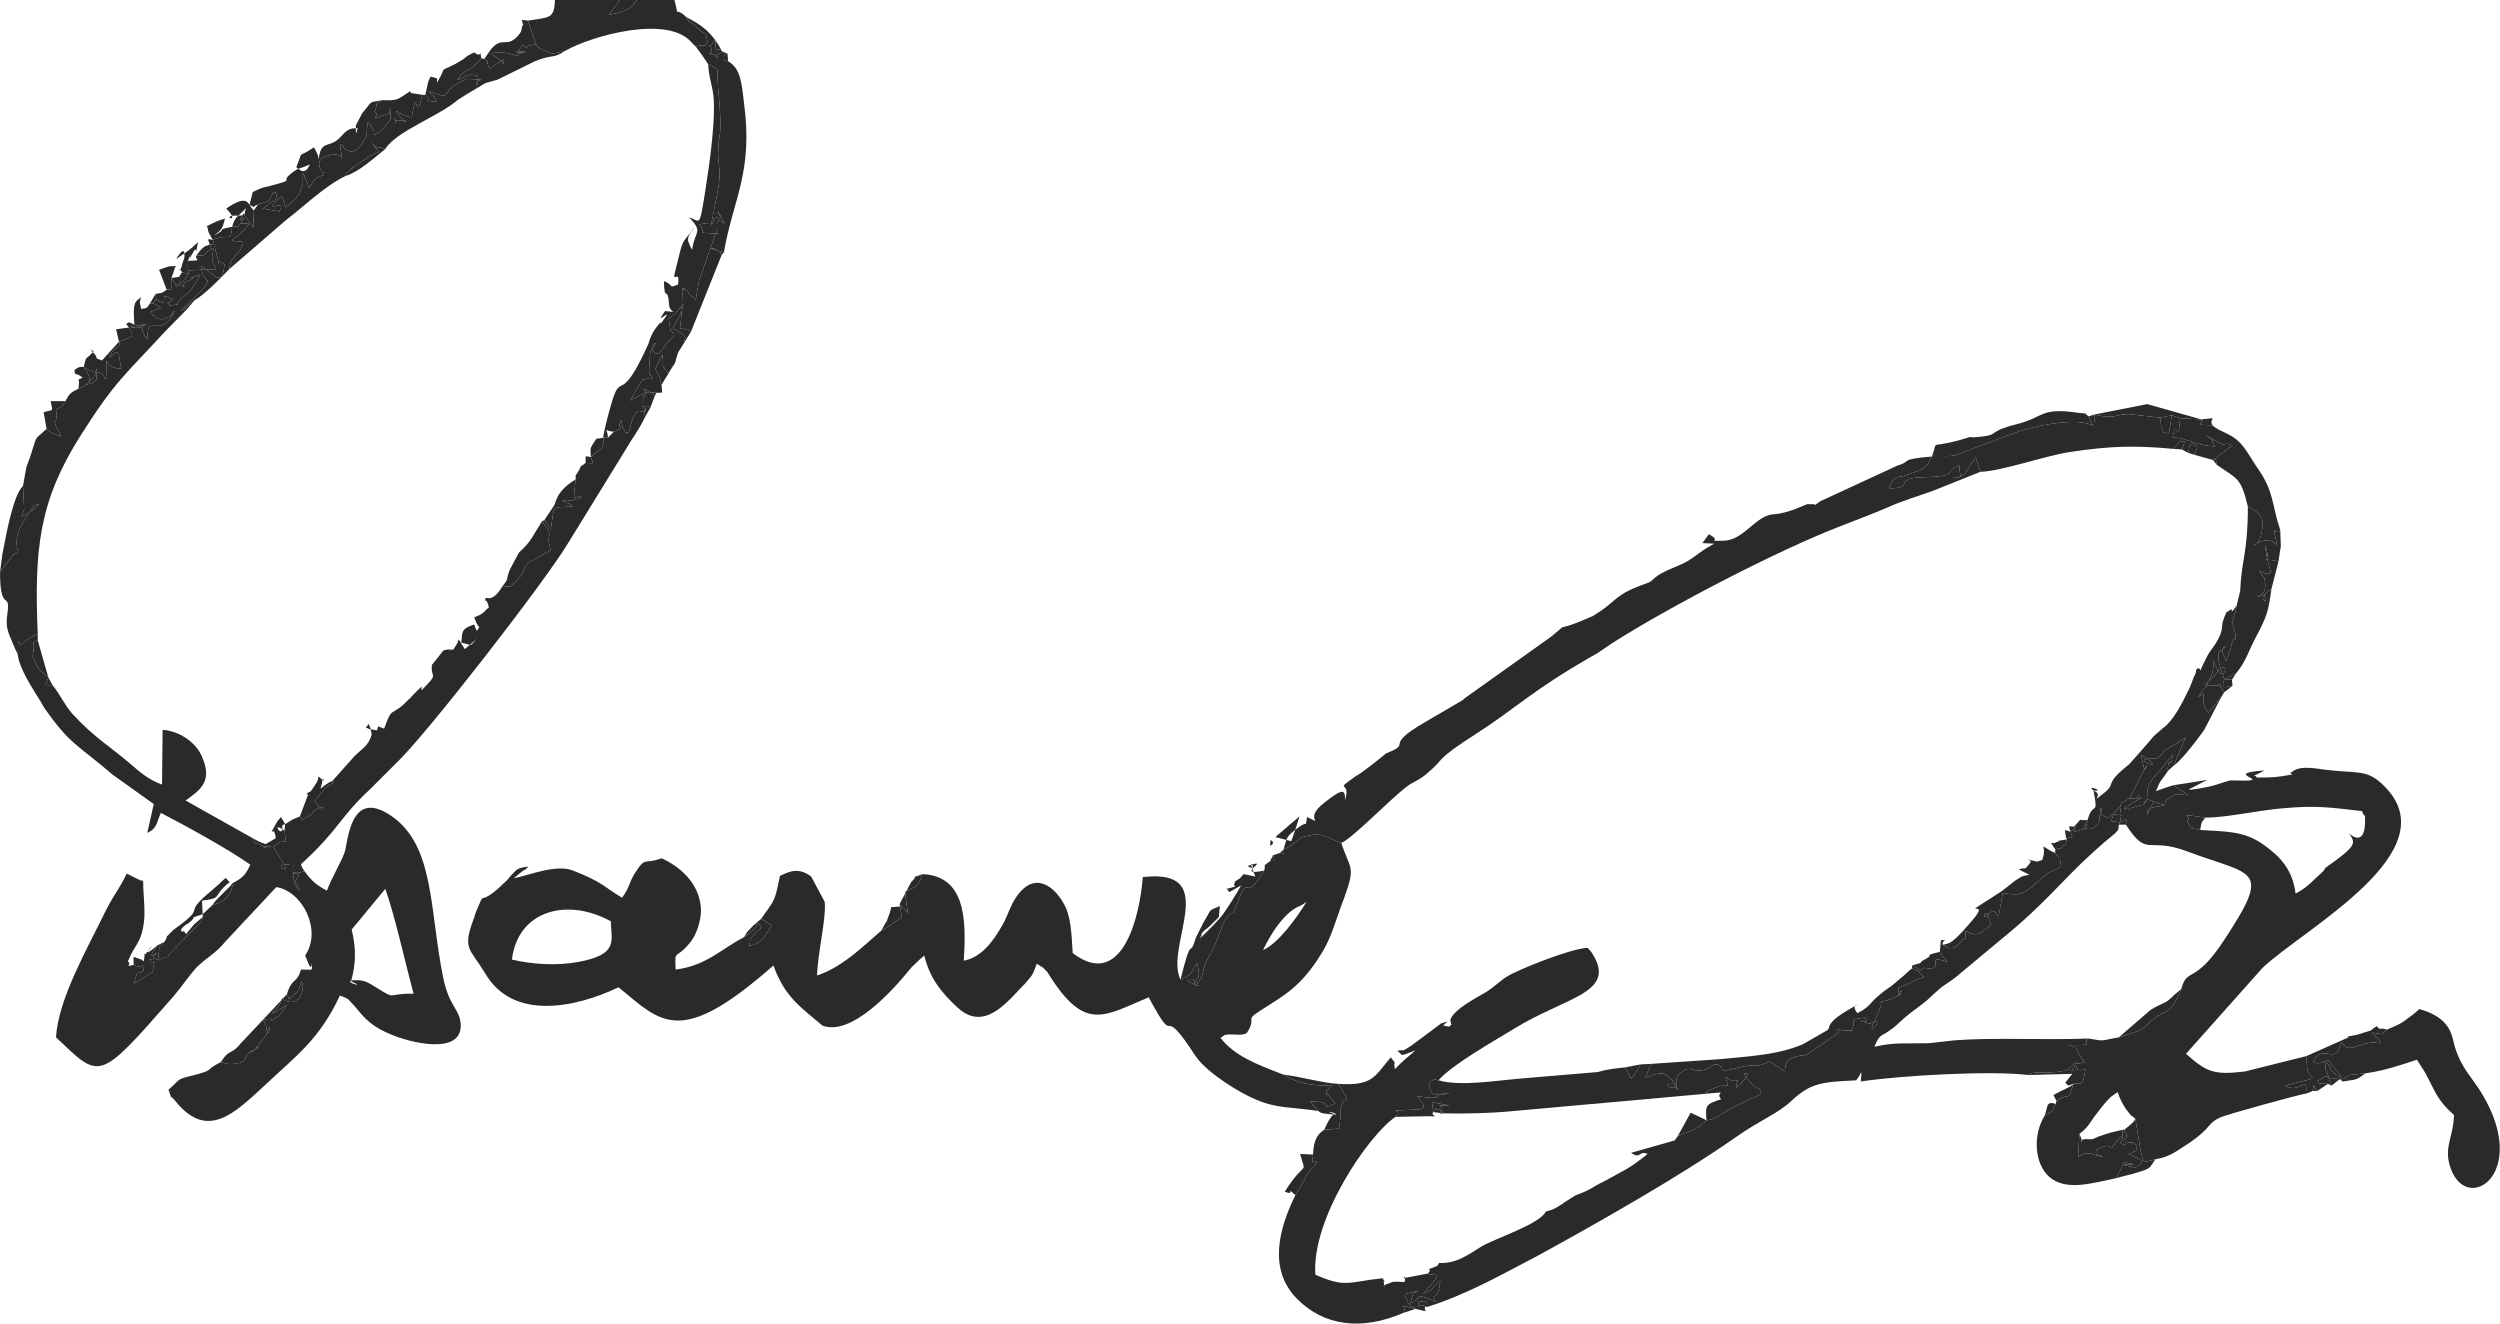 <?xml version="1.0" encoding="UTF-8"?>
<!DOCTYPE svg PUBLIC "-//W3C//DTD SVG 1.1//EN" "http://www.w3.org/Graphics/SVG/1.1/DTD/svg11.dtd">
<!-- Creator: CorelDRAW X8 -->
<svg xmlns="http://www.w3.org/2000/svg" xml:space="preserve" width="6.437in" height="3.408in" version="1.1" style="shape-rendering:geometricPrecision; text-rendering:geometricPrecision; image-rendering:optimizeQuality; fill-rule:evenodd; clip-rule:evenodd"
viewBox="0 0 4244 2247"
 xmlns:xlink="http://www.w3.org/1999/xlink">
 <defs>
  <style type="text/css">
   <![CDATA[
    .fil0 {fill:#2B2A29}
   ]]>
  </style>
 </defs>
 <g id="Layer_x0020_1">
  <g id="_2491936895552">
   <path class="fil0" d="M2424 2162l-42 8 3 -3c0,14 2,8 -16,9l-4 0 -16 6c-4,-14 4,16 0,-5 -1,-6 6,5 -2,-7 -58,6 -62,17 -114,-6 -7,-95 90,-237 136,-268 18,-14 -26,-9 27,-12 11,-1 24,1 20,-9l-10 -14c59,9 15,-7 56,-4 -38,2 -28,2 -37,-14 2,-2 3,-10 4,-8 1,2 5,-3 6,-3 1,0 5,2 7,2 22,-26 93,-66 129,-88 86,-53 172,-60 134,-124 -5,-9 -6,-8 -10,-13 -32,2 -122,39 -137,49 -10,6 -22,18 -35,26 -13,8 -57,30 -61,48 0,1 1,2 1,3 -1,10 10,-5 -3,8l-10 -2c1,-1 3,-3 4,-4 1,0 2,-2 4,-3 -19,6 -6,0 -23,12l-39 29c-22,14 -9,5 -24,9 15,11 0,7 13,6l18 -7c-11,10 -21,17 -35,32 -4,-18 6,-3 -7,-20 -27,31 -29,49 -89,45l15 25c-5,5 -4,-2 -9,10 -4,11 -1,2 -2,13 -1,8 0,12 -3,28l-25 2c-16,10 -18,25 -19,42 -2,22 -2,9 8,13 -2,1 -4,2 -4,4 -1,3 -6,6 -6,7 -2,1 -9,11 -9,11 -4,8 -3,7 -7,14l-12 20c-28,57 -47,127 4,177 44,44 107,54 179,23 9,-11 -15,-16 21,-7 -1,-1 -3,-4 -4,-3 0,1 -10,-3 -14,-22l23 -6c-12,7 -8,2 -14,22 25,-13 6,-18 43,-3 -9,-21 4,7 8,-36 -18,14 -9,15 -29,22 41,-44 18,-27 8,-34zm-4 56l2 1c-6,-12 10,-11 -14,-9 -1,17 -2,0 12,8zm-242 -394c-45,-17 -83,-32 -106,-62l7 -5c14,-3 30,3 38,-4 17,-26 -5,-20 22,-37 40,-26 69,-39 106,-100 16,-26 24,-59 37,-92 20,-55 10,-47 -5,-93 -22,-7 -28,-19 -58,-12 -13,3 -11,5 -23,13 -13,9 -6,5 -17,10 1,9 3,7 -6,6l-12 4c2,11 5,9 -5,10 -15,11 -6,3 -10,16l-8 12c-25,40 -19,-10 -38,45 -10,27 -4,6 -16,21 -13,17 -13,34 -28,61 -23,41 -5,30 -26,56 8,-4 11,9 -15,-9 25,-2 3,2 13,0 1,0 -6,17 5,-3 4,-6 2,-13 -1,-26 -13,19 -8,20 -28,28 -28,-56 71,-190 -64,-174 -5,67 -35,193 -119,129 -2,-29 -2,-64 -17,-87 -17,-29 -53,-56 -85,2 -8,16 -11,28 -20,42 -14,24 -33,50 -63,56 5,-72 2,-144 -70,-147 -9,20 -3,17 -29,30 0,12 0,7 1,13 0,2 3,19 3,23 -6,-8 -13,-13 -14,-15l1 4 3 18c-5,3 -13,9 -15,11l-20 12c-25,21 -65,62 -109,76 1,-38 16,-97 13,-125l-23 -43c-20,-15 -35,-10 -53,-1 -9,44 -8,39 -32,73 1,1 3,0 4,2l14 9c-17,28 -18,29 -38,35 4,-18 -4,-3 5,-16 6,-9 8,-8 16,-15l-6 -8c-2,1 -3,4 -4,6 -1,3 -5,6 -7,8 -4,4 -9,7 -13,10 -39,20 -63,48 -116,55 -2,-38 0,-14 26,-48 10,-13 17,-35 17,-54 -2,-46 -38,-74 -67,-87 -29,11 -27,-3 -43,22 -12,17 -10,26 -24,45 -32,-19 -32,-26 -83,-46 -29,-12 -78,9 -101,13l16 -13c1,0 3,-2 4,-2l5 -5c-22,3 -19,5 -32,18 -1,1 -2,3 -3,4l-17 16c-35,30 -20,-1 -37,39 -1,2 -1,4 -2,5 0,2 -1,4 -1,5 -1,2 -2,3 -2,5 -18,49 -5,47 21,90 47,80 153,58 226,23 73,60 104,103 263,-37 19,54 48,72 83,102 49,19 120,-60 149,-96 5,-6 4,-4 11,-11 1,-1 3,-3 4,-4l9 -8c9,38 29,63 56,88 35,33 66,10 92,-16l20 -21c1,-1 2,-2 3,-3 15,-18 12,-13 20,-34l11 7c10,11 3,1 10,12 61,97 93,70 169,38 52,97 15,0 79,99 1,1 2,3 3,4 19,26 73,60 101,71 35,15 58,12 105,19l-14 -16c46,-1 14,18 43,3l-12 -14c0,-1 -2,-1 -3,-1l0 -6c2,-2 8,-8 10,-10 -28,3 -61,-3 -84,-18zm255 64c2,-2 4,-9 5,-6 1,3 4,1 6,1 2,2 4,5 6,7l-6 0c15,-16 -19,-13 17,-13l-30 -6 2 17zm-1564 -259c10,-83 93,-106 168,-65 0,32 15,56 -55,69 -38,7 -79,4 -113,-4zm1275 -16c33,-68 63,-75 63,-75 2,-1 10,-6 11,-7 -16,26 -47,70 -74,82z"/>
   <path class="fil0" d="M375 1803c-30,15 -8,12 -45,22 -33,8 -22,6 -44,25 8,22 -1,3 14,22 53,63 98,18 150,-30 53,-50 92,-77 127,-152 18,7 12,5 24,17 12,13 22,32 60,48 33,15 125,38 121,-17 -2,-26 -20,-29 -30,-80 -23,-113 -14,-223 -88,-273 -70,-48 -73,44 -79,62 -7,19 -23,45 -30,65 -17,-9 -26,-16 -38,-33 -46,14 1,-11 -12,11 -9,14 -3,1 4,22 0,-1 -7,-3 -10,-18 -2,-10 0,-1 0,-14l0 -11c-2,-1 -7,0 -8,-1 -34,-3 7,20 -11,-4l-16 -26c-38,-4 3,7 -20,-3 -17,-7 -8,1 -15,-12l-114 -64c23,-17 47,-31 28,-74 -9,-23 -37,-44 -67,-46l-1 93c-24,-9 -36,-20 -57,-38 -33,-28 -58,-42 -95,-82 -13,-14 -20,-32 -34,-49 -16,0 -12,3 -7,-13 -10,-9 -16,-10 -22,-26 -6,-13 -5,-5 -3,-21 2,-20 -7,-7 7,-16l0 -11c-5,3 -12,6 -16,8l-11 10c-1,0 -5,-4 -6,-6l-1 23c3,25 26,59 39,80l5 9c45,65 58,64 117,115l70 50 -11 49c17,-8 15,-16 23,-34 41,21 117,63 152,88 -8,16 -11,21 -28,30 -7,16 -2,14 -13,26 -10,10 -10,7 -24,13l-16 15 0 5c-1,2 -1,3 -1,6l-47 48c-24,24 4,6 -28,19 6,-38 -4,-12 11,-31l-12 6c-28,39 16,-4 -7,20 9,9 20,0 -7,4 12,17 11,-14 6,21l-32 20c9,-28 2,-13 17,-22 -4,-21 3,1 -17,-10 -18,4 -2,1 -10,-6 12,-29 21,-30 26,-58 5,-24 0,-52 0,-78 -1,0 -3,-3 -4,-1l-24 -12c-11,24 -20,33 -35,62 -31,64 -81,150 -85,216 76,72 71,77 199,-69 17,-20 24,-32 39,-49 18,-18 32,-23 50,-45l86 -92c45,7 78,74 49,116 17,46 7,-7 12,22 -12,10 3,1 -8,2l-11 0c-8,26 -15,12 -24,42 6,6 -3,14 13,0 10,-9 6,-8 12,-22 8,18 -9,48 -33,29 -8,19 -2,8 -19,27 2,-1 5,-5 6,-3l21 -13c-1,1 -12,17 -13,18 -28,19 3,1 -27,7 1,2 5,11 5,12 3,32 12,-24 0,14l-17 22c-30,24 24,-15 -4,3 0,0 -1,1 -1,1 -1,0 -3,1 -3,1 -17,11 -3,19 -29,22 -14,1 -11,0 -23,-3zm-131 -171l-4 -3 4 3zm352 34c8,-30 9,-54 1,-88l57 -69c16,44 34,126 48,178 -48,-1 -27,12 -64,-11 -12,-7 -16,-11 -30,-12 -39,-1 20,16 -12,2z"/>
   <path class="fil0" d="M3530 1925c17,-13 17,-19 29,-34 6,-8 9,-12 15,-19 4,-4 7,-8 11,-11l10 -7c6,18 13,28 22,39l8 6 9 55c5,19 2,21 25,14 25,-4 36,-14 58,-28 38,-26 29,-32 52,-43 11,-5 134,-39 148,-41l-3 -16c-19,9 -24,9 -35,3l36 -9c8,-3 2,1 11,-5 -12,-13 -8,-9 -11,-36l-104 26c-52,6 -64,2 -100,-30l130 -146c71,-67 319,-198 206,-309 -31,-31 -46,-19 -112,-29 -34,-5 -40,3 -45,6 -8,4 17,2 -18,7 -13,2 -29,2 -41,2 -2,-8 -16,4 13,-12 -78,5 24,19 -47,17l-11 0c-12,2 -25,11 -70,16 1,-1 4,-4 4,-3l21 -11c1,0 4,-2 6,-3l-57 9 25 17c-32,-2 -14,-5 -38,9l-3 8c-20,5 -24,0 -29,18 3,-22 -2,3 11,-24l-10 -4c-8,12 -8,9 -8,9l-21 6c-4,1 4,4 -11,0l28 -17 -8 0 -11 1 -14 7 -2 7 2 14 -2 12c13,-5 11,-9 10,4 37,57 36,20 103,45 114,43 146,26 63,152 -50,76 -62,44 -72,82 -22,53 -27,29 -57,60 -3,2 -8,7 -12,10l-37 12c-35,6 -20,7 -52,2 -12,9 18,12 -34,11 23,5 10,9 28,29 -28,9 -4,-10 -29,13l8 1c8,-14 3,-12 9,-1 12,4 16,-12 11,12 -4,17 -5,9 -18,12l0 1c-10,23 0,17 -19,22l-10 6 -1 5c-9,16 -2,10 -19,20 -20,32 -18,81 8,104 29,25 74,10 114,2l13 -27c46,9 -28,-1 12,8 2,0 4,8 19,-10l-24 -13c1,0 3,0 3,0 1,0 3,-1 3,-1 13,-8 4,6 9,-12 -9,-6 1,-4 -14,-6 -1,0 -4,3 -5,1 -2,-6 1,11 -10,-1 7,-4 17,-6 7,-21l-3 0c1,29 -3,10 -3,11 -28,38 -6,3 -41,23 -3,10 0,6 12,12 -25,-4 -24,-12 -43,0 0,-1 0,-3 0,-3l2 -36zm214 -537c38,0 92,-13 134,-16 54,-5 80,-1 132,5 5,15 5,-1 5,19 -1,44 -27,19 -27,19 10,16 16,19 -40,58l-4 6c-18,16 -26,27 -47,38 -5,-42 -28,-64 -53,-82 -34,-25 -65,-23 -109,-26 -20,-5 -12,2 -22,-15 13,-10 -28,-14 31,-6z"/>
   <path class="fil0" d="M2403 2222c-36,-9 -12,-4 -21,7l21 -7c29,7 11,3 17,-4 -14,-8 -13,9 -12,-8 24,-2 8,-3 14,9 67,-21 125,-54 188,-87 97,-53 242,-135 336,-201 41,-29 73,-41 95,-62 33,-31 52,-32 110,-35 9,-10 10,-25 8,2 64,-10 221,-19 284,-11 9,-9 41,0 67,-9 25,-23 1,-4 29,-13 -18,-20 -5,-24 -28,-29 52,1 22,-2 34,-11 -71,3 -160,-2 -226,3l-45 5c-43,1 -56,-2 -92,6 9,-22 11,-17 25,-27 12,-8 19,-16 26,-22 14,-12 17,-13 31,-24 13,-10 12,-11 25,-22 13,-12 17,-12 31,-23l78 -65c74,-60 103,-100 154,-146 8,-7 14,-13 25,-22 25,-20 18,-17 20,-26l2 -4 -16 -2c9,-17 0,-11 18,-10l-2 -14 -20 19c-26,-13 -6,0 -12,-19 -6,23 3,24 -15,37 -9,-7 -23,13 -8,-15 -7,31 -1,4 -5,15l-17 5c-1,-1 -1,-8 0,-10l3 1 -10 9c4,13 6,9 -8,9l2 4c-6,18 4,1 -8,13 -1,1 -5,4 -6,2 0,-1 -4,2 -6,2l0 6c13,16 5,-4 10,23 -18,12 -14,2 -39,25 -24,23 -31,25 -60,20l-7 39c-6,1 -4,-17 -17,-3 -15,15 -4,-15 0,6l4 13c-20,13 -19,17 -32,14 -5,-1 -7,-3 -11,-5l-1 16c-7,-3 2,-6 -10,6l-5 5c-10,6 -19,0 -19,-1 0,-1 -3,-1 -4,-2 -2,-9 12,-8 -3,-8l-2 20c1,2 4,5 4,6l9 11c-44,-15 3,17 -40,10 -11,8 2,6 -20,-4l0 5c16,7 10,5 20,15 -1,1 -3,1 -4,1l-39 17c-2,29 3,0 5,6l-2 6c-55,26 -18,-9 -41,38 -24,46 21,-6 -9,10 0,0 -3,1 -3,1 0,0 -2,-1 -2,-1 -24,-7 -3,-3 -3,-3 -5,-10 -1,-5 3,-7 -41,4 -14,5 -31,27 0,-2 12,-7 -12,-4 -27,3 11,-12 -11,6l-49 34c-1,0 -3,1 -3,1l-8 1c-2,0 -4,1 -5,1 -16,5 -21,6 -22,26l-26 -17c-25,11 -14,4 -42,8l-35 8c-1,-2 -5,3 -6,4 34,30 31,-6 26,25 2,-2 5,-4 7,-6l9 -10c9,-13 -1,-7 -3,-9 5,7 7,11 15,19 16,16 8,-6 15,16l-44 21c-18,8 -31,22 -49,24 -21,19 -25,16 -49,27l-5 7 -74 21c17,12 13,-5 28,2 -32,26 -41,28 -73,46 -25,12 -21,14 -49,24l-19 12c-1,1 -3,2 -4,3 -16,10 -13,8 -28,13 -10,21 -85,45 -109,59 -17,10 -41,30 -72,28l-3 5c-28,11 -5,1 -16,13 10,7 33,-10 -8,34 20,-7 11,-8 29,-22 -4,43 -17,15 -8,36 -37,-15 -18,-10 -43,3 6,-20 2,-15 14,-22l-23 6c4,19 14,23 14,22 1,-1 3,2 4,3zm1243 -865l-8 6c8,-4 6,1 7,-10 0,-1 0,-3 0,-3 0,-20 9,-28 27,-48l16 -21c-1,23 -5,8 -7,16l-1 8c0,0 0,2 1,3l9 -8 16 -38c1,-1 1,-3 2,-5 1,-2 2,-3 3,-5l-36 22c-13,15 -12,14 -23,14 -40,0 36,26 -18,-7 9,34 6,29 11,18 -2,2 -3,5 -5,7l-25 50 -14 7 14 -7 11 -1c1,-2 5,-3 6,-6 0,-2 1,4 2,6l-28 17c15,4 7,1 11,0l21 -6c0,0 0,3 8,-9zm28 10l3 -8 -3 8 -18 -6c-13,27 -8,2 -11,24 5,-18 9,-13 29,-18zm-156 450l9 -1c-6,-11 -1,-13 -9,1z"/>
   <path class="fil0" d="M2179 1442l-6 6 -12 4 -5 10c10,-1 7,1 5,-10l12 -4c9,1 7,3 6,-6 11,-5 4,-1 17,-10 12,-8 10,-10 23,-13 30,-7 36,5 58,12 18,-7 83,-74 109,-94 14,-11 19,-10 33,-21 39,-32 10,-21 91,-73 62,-40 93,-72 191,-128 15,-8 19,-12 34,-22 97,-62 281,-158 390,-200 28,-11 55,-21 78,-31 27,-12 51,-19 79,-29l80 -32 -8 -25 -18 28c-13,10 -12,6 -29,5 30,3 19,1 19,-19 -29,10 3,18 -56,20 -62,1 -15,19 -63,19 0,-2 6,-18 14,-19l11 -2c47,-15 37,-18 48,-33 -59,5 -33,8 -58,15l-132 61c-16,11 0,4 -17,5l-5 0c-2,0 -33,16 -57,17 -31,2 -50,44 -85,45 -33,0 0,2 -25,-11l-11 15 20 1c-32,17 -34,27 -65,39 -45,18 -34,23 -49,28 -57,20 -48,28 -86,52 -15,9 4,-1 -18,9 -12,5 -26,11 -40,14l-7 6c-1,1 -10,8 -12,10l-146 104c-1,1 -3,2 -3,3l-65 38c-74,43 -18,34 -66,53 -11,9 -39,32 -52,39 -39,28 -6,5 -18,41 2,-23 -8,-17 -34,3 -7,6 -24,18 -16,32l-14 -7c0,2 -1,3 -1,5 -4,19 10,-7 -22,19 -13,10 -12,15 -17,31zm27 -56l9 -3 -9 3 -41 35 27 7c8,-21 8,-24 14,-42zm-50 50c2,-1 5,-4 5,-3 -1,1 0,-3 0,-3 0,-1 -2,-3 -4,-4l-1 10z"/>
   <path class="fil0" d="M509 1386l-12 5c-1,1 -3,2 -5,3 -1,1 -6,4 -8,5l-1 11 2 18c-17,4 -2,-4 -21,10l16 26c18,24 -23,1 11,4 1,1 6,0 8,1l0 11c0,13 -2,4 0,14 3,15 10,17 10,18 -7,-21 -13,-8 -4,-22 13,-22 -34,3 12,-11 -4,-5 -6,-10 -6,-12 65,-59 65,-79 117,-127l44 -44c47,-43 253,-308 293,-375l96 -156c12,-21 23,-34 34,-57 -4,-30 9,-5 -8,-10 -12,-4 -18,33 -20,36 -11,-2 3,11 -9,-6 -2,-3 -3,-13 -3,-15 -11,18 10,10 -13,20l-10 10 -8 0c1,24 -3,15 -21,33 5,14 6,10 -9,10 -13,10 -5,1 -11,12 -11,18 -4,4 -6,16 -4,47 -5,25 11,30l-17 6c-12,1 -1,-3 -17,0l14 6c0,-1 3,3 5,4 -39,2 -31,-4 -38,38l-11 -15 -4 2c24,31 4,15 15,49l-32 18c-4,3 2,-5 -10,8 -7,9 1,11 -27,36l-13 -1c-21,36 -31,10 -29,26 0,1 1,-8 6,10 -10,8 -5,6 -11,10 -6,4 -4,3 -14,7 10,29 12,7 5,23 -8,-10 1,-14 -15,-7 -13,6 -10,14 -12,27 23,5 12,7 27,-7l-21 18 -10 -16c-1,1 -2,2 -2,4 0,2 -2,4 -2,4l-5 8c-1,1 -3,1 -3,1 -20,4 17,-5 -14,1l-20 25c-2,20 9,15 -6,31 -29,32 9,-17 -29,23 -1,2 -2,3 -4,4 -31,33 -27,8 -42,50l-10 -4 -2 7c-13,-2 -11,-5 -9,7 -7,23 -19,24 -34,42l-33 37 3 2c-21,12 -18,15 -33,32l8 10c22,3 -13,8 4,-3l-12 9c-2,2 -5,6 -6,7l-13 7c0,0 -1,2 -1,2 0,0 0,1 0,2l-5 -8zm112 -151c12,5 9,6 5,-6l-5 6z"/>
   <path class="fil0" d="M64 1076c-6,-144 2,-225 73,-337 59,-93 75,-102 143,-176 18,-19 35,-34 50,-53 -7,6 -15,14 -24,18l38 -37c11,-14 2,-1 9,-14 0,-1 -1,-1 -2,-1l-3 -5c-3,-5 -3,4 -7,-19 21,10 36,40 40,-3 -21,-15 -3,13 -12,-12l-4 -15c0,-2 0,-3 -1,-4 -7,22 -4,26 3,39l-48 2 1 6c-7,10 -3,8 -14,16 -15,11 -2,4 -10,2 33,7 5,3 21,-5 32,-15 -20,2 23,-12 -1,2 -2,5 -3,6l-13 21c-1,1 -3,2 -4,3l-15 14c-12,10 11,4 -17,9 -3,-12 -11,3 5,-10l2 1c-32,-22 -2,18 -30,-2l-5 7c16,9 2,2 15,7l-21 8c11,9 13,12 21,12 11,-1 18,-10 18,-10 0,-3 3,-3 4,-5 -24,54 -50,-1 -46,50 -19,-24 -4,-25 -2,-26 -44,-5 19,1 -15,2 -38,2 29,8 -6,-2l-9 -4 -5 3 5 6c10,18 3,15 1,17l-18 7c4,14 -10,4 -16,28 19,-24 15,1 20,18 -23,-1 -25,-14 -25,-15l-1 32c-9,-4 5,-5 -16,-12 -1,11 5,18 -18,22 10,-10 15,-10 18,-27 -4,-1 7,15 -22,-3 8,14 21,24 -9,37 -13,6 -16,9 -22,21 -10,14 -1,6 -16,14 0,5 2,9 1,12 -1,13 -5,5 -2,14l10 20c-3,-1 -6,-2 -9,-3 -2,-1 -5,-2 -7,-3l-9 -7c-23,22 -14,6 -28,48l-6 16c0,2 -1,3 -1,5l-5 28 2 40c0,1 -4,10 -5,12 3,-1 6,-3 9,-4l12 -8c19,-17 2,-5 0,-8 -3,14 -39,43 -26,81 -16,7 -5,1 -16,13l-15 20c0,69 17,33 13,67 -4,28 -1,31 12,62l5 11 1 -23c1,2 5,6 6,6l11 -10c4,-2 11,-5 16,-8zm18 74c-5,16 -9,13 7,13l-7 -13 -18 -63c-14,9 -5,-4 -7,16 -2,16 -3,8 3,21 6,16 12,17 22,26z"/>
   <path class="fil0" d="M3952 1840l6 3c-8,-20 -4,-20 -25,-7 5,2 -2,4 19,4zm20 -8l5 4c-3,-3 3,1 -8,-9l-10 -8c-6,-7 1,-9 -12,-16 1,16 1,15 8,27l17 2zm44 -10c31,-4 63,-15 87,-23l14 22c18,33 19,45 49,72 -1,36 -16,52 -8,83 24,91 140,20 55,-120 -15,-25 -34,-42 -45,-77 -6,-18 -4,-50 -61,-66 -1,1 -4,4 -9,8l-16 12c-8,6 -21,11 -30,15 -12,9 0,9 -25,5l15 17c-8,4 -5,-6 -36,5 -20,6 -22,6 -31,-6 -11,44 -30,-1 -48,33 9,7 16,0 26,-2l25 32c2,-1 9,-6 10,-7l28 -3zm-32 -62l3 1 -3 -1zm-58 92l8 0c-11,-15 -4,-11 -8,0z"/>
   <path class="fil0" d="M2369 1896l54 -1c27,0 4,1 10,-7l17 2c-2,-2 -4,-5 -6,-7 -2,0 -5,2 -6,-1 -1,-3 -3,4 -5,6l-2 -17 30 6c-36,0 -2,-3 -17,13 40,1 87,0 127,-4l323 -29c8,-6 1,-4 19,-11 11,-4 7,-2 20,-3 -12,-57 -28,-30 -35,-28 -29,9 -24,-10 -46,7 -17,14 7,44 -11,18 -33,-1 28,21 -5,-9 -14,-12 -13,-11 -43,-2l8 -18c0,-3 2,-3 3,-5l-19 1 -11 19c-1,-1 -3,3 -5,5l-10 -19c-18,2 -30,3 -47,8l-119 10c-53,4 -112,15 -151,4 -2,0 -6,-2 -7,-2 -1,0 -5,5 -6,3 -1,-2 -2,6 -4,8 9,16 -1,16 37,14 -41,-3 3,13 -56,4l10 14c4,10 -9,8 -20,9 -53,3 -9,-2 -27,12z"/>
   <path class="fil0" d="M3362 801c36,-1 108,-27 154,-34 68,-10 108,-11 173,-5l13 -14c5,6 11,-9 2,15l11 6c3,-16 -1,-8 7,-17 5,10 13,-4 3,20l32 9 6 8c0,-12 4,-11 -6,-8l33 -25c-25,-9 1,11 -46,-18 22,17 5,2 16,20 -37,-3 -44,-13 -72,-16 6,-16 -2,-15 11,-9l2 -23 -14 -5 -5 31c-18,-6 -3,11 -13,-11 -1,-1 0,-6 -2,-16l-53 -6c-29,1 -20,9 -58,1 -4,17 5,15 -2,0l-8 3c4,8 1,8 8,16 -28,-16 -104,0 -142,15l-72 27c-25,9 -15,10 -60,9l0 1c-11,15 -1,18 -48,33l-11 2c-8,1 -14,17 -14,19 48,0 1,-18 63,-19 59,-2 27,-10 56,-20 0,20 11,22 -19,19 17,1 16,5 29,-5l18 -28 8 25z"/>
   <path class="fil0" d="M1146 616c7,-25 3,-13 16,-35 -2,-7 12,-8 -20,-23 7,-17 13,-18 18,-42 -33,42 -25,8 -22,44 1,7 16,3 -4,20l-16 21c-28,-5 11,-36 -14,-5l-2 28c0,2 0,7 0,8 1,1 1,3 1,3l5 8c-1,0 -9,0 -10,0 -14,5 1,-9 -14,12l-14 25c2,-1 10,-6 12,-7 29,-13 14,-4 42,-7 0,-3 -2,-18 -3,-20 -7,-27 -15,-8 3,-44 5,25 -5,12 10,31l12 -17zm-24 -69l0 2 0 -2zm51 16l52 -130c-1,-2 -6,-13 -19,-11 -1,1 -2,2 -2,5l-17 49c1,0 0,-2 0,-1l-6 34c-2,-2 -5,-7 -5,-5 -1,1 -7,-6 -9,-9 -13,-14 -8,6 -4,-7 -11,16 -3,-5 -5,19 -1,2 0,7 0,9 -3,63 -11,32 15,47zm63 -459c-2,-1 -6,-2 -7,-3 0,0 0,-2 0,-4 -1,-4 4,-4 6,-6l-8 -3c-15,9 -13,1 -8,11 -28,-24 -7,7 -11,-15 -3,-17 -10,7 6,-17 3,33 -2,10 11,19 -17,-33 -37,-45 -60,-57 12,19 -2,0 12,12 24,24 20,8 24,30 -9,12 2,2 -20,8l-7 -7 7 7c6,8 15,20 21,30 22,12 14,1 17,39 9,96 0,71 0,116 1,19 5,27 0,57 -20,102 -9,44 -2,48 23,15 -14,-32 8,2 10,16 5,6 -5,3 -3,9 -5,1 -33,7 15,17 -8,13 19,15 32,2 3,5 12,-9l-12 35 23 6c15,-89 50,-135 34,-253 -4,-35 -6,-59 -27,-71zm-132 588l8 -21c-39,-22 -5,-6 -20,2 -1,36 -3,8 12,19z"/>
   <path class="fil0" d="M389 457l96 -83c29,-22 66,-58 101,-75 9,-14 1,-4 13,-14 11,-10 -20,13 8,-6l21 -14c11,-6 0,-1 15,-7l-12 -16c14,15 2,3 23,11 18,-30 92,-56 124,-84 1,-1 4,-2 5,-3 1,-1 3,-3 5,-4 2,-1 3,-2 5,-3l31 -18 11 -3c2,-1 8,-2 10,-3l63 -31c32,-13 29,-3 52,-18 -26,7 -23,7 -47,-6l-3 -5c-14,5 -10,-3 -17,7 -1,-2 -2,-3 -3,-4 0,0 -2,-1 -3,-1l-8 11c22,10 -26,-5 14,0 -17,5 -7,-7 -14,7 -19,-6 -26,-7 -46,-5l17 13c0,0 2,4 3,3 0,-1 1,2 2,3 2,-15 -3,-5 -16,2 -1,1 -5,4 -7,6 -14,-24 9,-2 -10,-17l-5 -1c-23,28 -26,14 -41,37 15,-6 18,-10 26,-9 14,2 8,2 8,18 -8,-12 30,-9 -18,-11l-23 12c-18,16 -5,22 -41,9 7,8 9,7 13,18 -30,-4 -4,1 -19,-12l-5 0c-13,56 -8,-24 -18,38 -2,0 -5,-1 -7,-1l-14 -6c-1,-3 -4,-2 -6,-3l8 10c1,1 3,3 3,4 9,9 4,3 6,2l-16 -1 -3 6c2,-11 4,-8 -7,-8 -2,2 -3,5 -3,5l-13 15c-12,7 2,1 -12,7 1,-12 -5,-10 -6,-16 0,-4 -3,-4 -4,-6 -3,7 -2,23 -3,25l-11 17c-15,17 -28,2 -28,0 -1,-3 -4,-3 -6,-4l4 26c0,0 -1,-11 -19,-8 -35,6 -14,31 -14,30 0,-1 2,2 2,4 -18,6 -17,9 -25,22l-8 -19c0,-3 -2,-4 -3,-6 0,27 2,8 -3,26 -3,12 -1,6 -6,13 -4,6 -2,3 -9,9 -12,12 -4,4 -11,10l-7 -19c-40,36 12,0 -4,26l-28 -5 19 -14c1,0 3,-1 4,-3l0 -8c0,-3 -4,-2 -5,-3 -11,19 0,13 -26,21l-7 10 -1 29 -17 -23c-18,28 13,-10 -4,16l14 1c-2,3 -4,3 -6,7 -1,3 -11,11 -11,11 -1,1 -12,10 -13,10 16,5 25,-4 16,14 0,1 -1,2 -2,3l-9 11c-6,9 -4,-2 -9,21z"/>
   <path class="fil0" d="M3599 1370l2 -7 14 -7 25 -50c2,-2 3,-5 5,-7 -5,11 -2,16 -11,-18 54,33 -22,7 18,7 11,0 10,1 23,-14l36 -22c-1,2 -2,3 -3,5 -1,2 -1,4 -2,5l-16 38c11,-7 36,-39 44,-50 2,-3 9,-12 9,-13l28 -54 -22 27c-12,-13 -8,-29 -8,-33l-9 6c14,-26 9,-3 23,-39 7,-17 -5,-37 8,-10 15,32 24,-25 -3,12l-12 13c-1,-2 -4,2 -5,4l19 1c1,0 3,0 3,0 19,5 -12,-13 7,5l4 6c6,-4 7,-5 14,-11 -19,5 -18,3 -14,-11l13 1 7 -11 -20 10c-4,-11 -16,-42 -7,-48 22,-12 -4,-10 6,8 1,1 2,5 2,4 0,-1 1,3 2,5l7 -19c1,-1 2,-6 2,-8l2 -6c6,-16 7,12 5,-13 0,0 -1,-2 -1,-3l-5 -18c1,-2 7,-18 8,-27 -15,21 -3,1 -12,8 -8,7 -2,-4 -9,12 -8,20 2,17 -15,45 -12,18 -9,10 -21,35 -10,21 0,4 -10,7 -1,1 -2,2 -2,5 0,3 -3,8 -4,10 -4,10 -4,12 -8,20 -12,25 -27,54 -44,66l-14 12c-7,7 -4,5 -13,15l-22 25c-6,6 -6,8 -14,14 -36,29 -17,29 -37,44 -25,20 -4,5 -13,-1 -27,-16 19,-1 -5,-3 9,47 -1,16 -10,50 -20,2 -6,-6 -22,10 -1,2 -1,9 0,10l17 -5c4,-11 -2,16 5,-15 -15,28 -1,8 8,15 18,-13 9,-14 15,-37 6,19 -14,6 12,19l20 -19zm0 26l-2 4 12 0c1,-13 3,-9 -10,-4l2 -12c-18,-1 -9,-7 -18,10l16 2zm-84 16c-13,-4 -9,-5 -8,9 14,0 12,4 8,-9l10 -9c-15,1 -14,-4 -10,9zm131 -55l10 4 18 6 3 -8c24,-14 6,-11 38,-9l-25 -17c-17,5 -15,5 -30,10 9,-22 7,-14 21,-35 -1,-1 -1,-3 -1,-3l1 -8c2,-8 6,7 7,-16l-16 21c-18,20 -27,28 -27,48 0,0 0,2 0,3 -1,11 1,6 -7,10l8 -6zm-20 -2l8 0c-1,-2 -2,-8 -2,-6 -1,3 -5,4 -6,6z"/>
   <path class="fil0" d="M1162 581l11 -18c-26,-15 -18,16 -15,-47 0,-2 -1,-7 0,-9 2,-24 -6,-3 5,-19 -4,13 -9,-7 4,7 2,3 8,10 9,9 0,-2 3,3 5,5l6 -34c0,-1 1,1 0,1l17 -49c0,-3 1,-4 2,-5 13,-2 18,9 19,11l4 -5 -23 -6 12 -35c-9,14 20,11 -12,9 -27,-2 -4,2 -19,-15 28,-6 30,2 33,-7 10,3 15,13 5,-3 -22,-34 15,13 -8,-2 -7,-4 -18,54 2,-48 5,-30 1,-38 0,-57 0,-45 9,-20 0,-116 -3,-38 5,-27 -17,-39 2,24 4,24 8,46 7,38 -6,126 -12,164 -11,71 -9,56 -28,50 25,27 9,22 5,55 -1,-1 -2,-4 -3,-5l-4 -10c-1,-12 9,-18 10,-22 -24,32 -17,15 -31,70 -8,30 8,-4 4,26 -18,7 -5,2 -24,-6 1,40 6,3 9,42 2,13 18,11 -7,9 -24,33 22,-17 -7,21l0 -2c-17,16 -21,36 -21,36 -47,105 -46,49 -61,95 -6,20 -15,53 -16,65 -16,4 -8,-3 -17,10 -7,11 -4,10 -4,23 -12,-2 -8,-4 -9,10 15,0 14,4 9,-10 18,-18 22,-9 21,-33l8 0c-1,-21 -12,-12 10,-10 23,-10 2,-2 13,-20 0,2 1,12 3,15 12,17 -2,4 9,6 2,-3 8,-40 20,-36 17,5 4,-20 8,10l9 -16c-15,-11 -13,17 -12,-19 15,-8 -19,-24 20,-2l34 -55 -12 17c-15,-19 -5,-6 -10,-31 -18,36 -10,17 -3,44 1,2 3,17 3,20 -28,3 -13,-6 -42,7 -2,1 -10,6 -12,7l14 -25c15,-21 0,-7 14,-12 1,0 9,0 10,0l-5 -8c0,0 0,-2 -1,-3 0,-1 0,-6 0,-8l2 -28c25,-31 -14,0 14,5l16 -21c20,-17 5,-13 4,-20 -3,-36 -11,-2 22,-44 -5,24 -11,25 -18,42 32,15 18,16 20,23z"/>
   <path class="fil0" d="M896 35l14 40 3 5c24,13 21,13 47,6 46,-26 174,-61 214,-14l7 7c22,-6 11,4 20,-8 -4,-22 0,-6 -24,-30 -14,-12 0,7 -12,-12 -22,-21 -11,7 -20,-29l-64 0c-7,8 -2,6 -11,13 -2,1 -7,4 -9,5 -9,4 -18,5 -27,7l15 -20c1,-3 2,-3 3,-5l-110 0c-1,33 -10,29 -46,35zm331 53l-2 -2c-13,-9 -8,14 -11,-19 -16,24 -9,0 -6,17 4,22 -17,-9 11,15 -5,-10 -7,-2 8,-11zm9 16l-1 -13c-2,2 -7,2 -6,6 0,2 0,4 0,4 1,1 5,2 7,3z"/>
   <path class="fil0" d="M3246 1644c-5,3 -10,9 -15,13l-19 16c-43,29 -32,34 -59,47 -10,-13 -1,-14 1,-15 -19,11 -42,23 -48,36l-2 6c-1,1 -2,2 -2,2l-42 24c-43,18 -89,20 -139,25l-117 8c-1,2 -3,2 -3,5l-8 18c30,-9 29,-10 43,2 33,30 -28,8 5,9 18,26 -6,-4 11,-18 22,-17 17,2 46,-7 7,-2 23,-29 35,28 -13,1 -9,-1 -20,3 -18,7 -11,5 -19,11 48,-4 15,-4 28,9 -27,9 -27,10 -25,36 -1,-1 -23,-11 -27,-13l-22 40 -5 7 5 -7c24,-11 28,-8 49,-27 18,-2 31,-16 49,-24l44 -21c-7,-22 1,0 -15,-16 -8,-8 -10,-12 -15,-19 2,2 12,-4 3,9l-9 10c-2,2 -5,4 -7,6 5,-31 8,5 -26,-25 1,-1 5,-6 6,-4l35 -8c28,-4 17,3 42,-8l26 17c1,-20 6,-21 22,-26 1,0 3,-1 5,-1l8 -1c0,0 2,-1 3,-1l49 -34c22,-18 -16,-3 11,-6 24,-3 12,2 12,4 17,-22 -10,-23 31,-27 -4,2 -8,-3 -3,7 0,0 -21,-4 3,3 0,0 2,1 2,1 0,0 3,-1 3,-1 30,-16 -15,36 9,-10 23,-47 -14,-12 41,-38l2 -6c-2,-6 -7,23 -5,-6l39 -17c1,0 3,0 4,-1 -10,-10 -4,-8 -20,-15zm-487 168l10 19c2,-2 4,-6 5,-5l11 -19 -26 5zm534 -196c-30,7 -8,4 -24,12 -21,11 8,2 -23,11 22,10 9,12 20,4 43,7 -4,-25 40,-10l-9 -11c0,-1 -3,-4 -4,-6z"/>
   <path class="fil0" d="M3771 1183l5 -8 -4 -6c-19,-18 12,0 -7,-5 0,0 -2,0 -3,0l-19 -1c1,-2 4,-6 5,-4l12 -13c27,-37 18,20 3,-12 -13,-27 -1,-7 -8,10 -14,36 -9,13 -23,39l9 -6c0,4 -4,20 8,33l22 -27zm19 -19l-1 -10 -13 -1c-4,14 -5,16 14,11zm6 -21c17,-20 21,-38 34,-62 18,-34 21,-43 26,-81 -17,12 -11,7 -10,21 -13,-11 8,-12 -14,-8 4,-4 18,-2 12,-32l-6 -8c0,-2 -2,-2 -3,-4 2,1 9,4 9,4 16,3 -2,4 11,-1 -5,-21 -6,-18 -10,-47 15,39 -17,19 23,28l3 -20 1 -5 -1 -28c-7,13 -16,-20 -5,26 -4,-4 -14,-18 -42,1 11,-4 14,-14 16,-27 0,0 0,-2 1,-3 1,-13 1,-25 -25,-37 0,80 -11,90 -13,143l-6 25c-1,9 -7,25 -8,27l5 18c0,1 1,3 1,3 2,25 1,-3 -5,13l-2 6c0,2 -1,7 -2,8l-7 19c-1,-2 -2,-6 -2,-5 0,1 -1,-3 -2,-4 -10,-18 16,-20 -6,-8 -9,6 3,37 7,48l20 -10z"/>
   <path class="fil0" d="M394 385c16,-4 2,7 15,-6 17,-26 -14,12 4,-16l17 23 1 -29c-11,-7 -6,-31 -47,-3 28,29 -14,11 19,12 17,0 9,0 15,-13 -14,15 -19,14 -24,32 -30,6 -5,2 -31,15 15,-11 14,-12 19,-29 -14,4 -19,7 -31,13 1,2 2,3 2,7 1,4 2,6 3,7l5 9c-11,-1 -8,-3 -5,8 -10,5 -5,0 -13,7 -7,7 -4,5 -10,12 18,-2 7,4 19,-7 9,-8 10,4 4,-12 11,1 8,3 5,-8 27,-12 31,7 33,-22zm-85 77l11 3 -1 -6 0 -16c13,-32 -5,12 9,-15 7,-14 3,13 8,-17 -15,15 -18,15 -37,29 17,-29 14,-3 14,-3l-3 9c-5,24 -9,2 -1,16zm-26 30l-8 5 -11 2 -10 17 6 -1 5 -7 -1 -9 11 -2 8 -5c4,-4 11,11 8,-20 1,2 3,3 4,5 13,21 8,-6 9,-7l-13 2c7,-18 4,-16 8,-20 -15,-1 -16,2 -29,6l13 34zm155 -145c26,-8 15,-2 26,-21 1,1 5,0 5,3l0 8c-1,2 -3,3 -4,3l-19 14 28 5c16,-26 -36,10 4,-26l7 19c7,-6 -1,2 11,-10 7,-6 5,-3 9,-9 5,-7 3,-1 6,-13 5,-18 3,1 3,-26 1,2 3,3 3,6l8 19c8,-13 7,-16 25,-22 0,-2 -2,-5 -2,-4 0,1 -21,-24 14,-30 18,-3 19,8 19,8l-4 -26c2,1 5,1 6,4 0,2 13,17 28,0l11 -17c1,-2 0,-18 3,-25 1,2 4,2 4,6 1,6 7,4 6,16 14,-6 0,0 12,-7l13 -15c0,0 1,-3 3,-5l-1 -18c-6,13 10,4 -9,11 -32,12 -5,1 -17,-5 7,-18 -3,-10 13,-20 -26,5 -15,0 -34,22l-11 21c0,27 1,5 4,5 -21,-2 -23,10 -36,20 -15,12 -28,1 -31,33 -2,-12 1,0 -2,-9 -1,-1 -2,-5 -3,-6 0,0 -1,-2 -1,-3 -1,0 -2,-2 -2,-3 -30,21 -17,1 -30,34 3,1 14,17 23,-5 -14,7 -17,5 -27,12 -30,21 10,11 -42,25 -15,3 -17,5 -28,10l-5 20c0,0 0,1 0,2 12,5 0,5 14,-1zm235 -143l-3 6 3 -6zm-87 95c23,-7 48,-30 68,-46 -21,-8 -9,4 -23,-11l12 16c-15,6 -4,1 -15,7l-21 14c-28,19 3,-4 -8,6 -12,10 -4,0 -13,14z"/>
   <path class="fil0" d="M3757 781c10,-3 6,-4 6,8 34,24 41,20 53,71 26,12 26,24 25,37 -1,1 -1,3 -1,3 -2,13 -5,23 -16,27 28,-19 38,-5 42,-1 -11,-46 -2,-13 5,-26 -15,-45 -10,-65 -39,-106 -9,-13 -19,-32 -30,-43 -17,-17 -35,-18 -46,-29 -35,-2 -16,2 -19,-10l-36 -2 -2 23c-13,-6 -5,-7 -11,9 28,3 35,13 72,16 -11,-18 6,-3 -16,-20 47,29 21,9 46,18l-33 25zm-42 -12l10 3c10,-24 2,-10 -3,-20 -8,9 -4,1 -7,17zm-26 -7l15 1c9,-24 3,-9 -2,-15l-13 14zm-2 -57l-20 4c2,10 1,15 2,16 10,22 -5,5 13,11l5 -31zm184 228l1 -5 -1 5zm-15 67l12 -47c-40,-9 -8,11 -23,-28 4,29 5,26 10,47 -13,5 5,4 -11,1 0,0 -7,-3 -9,-4 1,2 3,2 3,4l6 8c6,30 -8,28 -12,32 22,-4 1,-3 14,8 -1,-14 -7,-9 10,-21z"/>
   <path class="fil0" d="M133 660c30,-13 17,-23 9,-37 29,18 18,2 22,3 -3,17 -8,17 -18,27 23,-4 17,-11 18,-22 21,7 7,8 16,12l1 -32c0,1 2,14 25,15 -5,-17 -1,-42 -20,-18 6,-24 20,-14 16,-28l18 -7c2,-2 9,1 -1,-17l-22 3 5 21 -29 32c-17,-7 -5,-1 -11,-9 -18,-20 3,-1 -3,-7 -16,19 -11,4 -17,27 -1,0 -9,-2 -16,6 4,13 -1,0 14,12 -13,8 -3,-6 -7,19zm127 -145l-6 1c-8,12 -7,5 -14,9 -1,-1 -1,-5 -1,-4 0,1 -1,-4 -1,-4 -3,-7 7,-18 -4,-8 -9,6 -7,22 -6,42 35,10 -32,4 6,2 34,-1 -29,-7 15,-2 -2,1 -17,2 2,26 -4,-51 22,4 46,-50 -1,2 -4,2 -4,5 0,0 -7,9 -18,10 -8,0 -10,-3 -21,-12l21 -8c-13,-5 1,2 -15,-7zm60 -50l-11 -3 -5 8c-1,1 4,28 -9,7 -1,-2 -3,-3 -4,-5 3,31 -4,16 -8,20l-8 5 -11 2 1 9c28,20 -2,-20 30,2l-2 -1c-16,13 -8,-2 -5,10 28,-5 5,1 17,-9l15 -14c1,-1 3,-2 4,-3l13 -21c1,-1 2,-4 3,-6 -43,14 9,-3 -23,12 -16,8 12,12 -21,5 8,2 -5,9 10,-2 11,-8 7,-6 14,-16zm10 45c17,-10 43,-36 59,-53 5,-23 3,-12 9,-21l9 -11c1,-1 2,-2 2,-3 9,-18 0,-9 -16,-14 1,0 12,-9 13,-10 0,0 10,-8 11,-11 2,-4 4,-4 6,-7l-14 -1c-13,13 1,2 -15,6 -2,29 -6,10 -33,22 3,11 6,9 -5,8 6,16 5,4 -4,12 -12,11 -1,5 -19,7 -2,10 13,7 -14,9l0 16 48 -2c-7,-13 -10,-17 -3,-39 1,1 1,2 1,4l4 15c9,25 -9,-3 12,12 -4,43 -19,13 -40,3 4,23 4,14 7,19l3 5c1,0 2,0 2,1 -7,13 2,0 -9,14l-38 37c9,-4 17,-12 24,-18z"/>
   <path class="fil0" d="M3667 709l20 -4 14 5 36 2c3,12 -16,8 19,10 -8,-12 15,-14 -19,-10l-92 -26 -91 18c7,15 -2,17 2,0 38,8 29,0 58,-1l53 6zm-387 65c45,1 35,0 60,-9l72 -27c38,-15 114,-31 142,-15 -7,-8 -4,-8 -8,-16 -10,-7 0,-4 -16,-6 -68,-10 -58,7 -106,19 -55,14 -25,18 -67,22 -27,2 6,-5 -30,5 -54,15 -36,-2 -47,27z"/>
   <path class="fil0" d="M3489 1448c-9,-4 -7,-3 -20,-11 0,2 1,7 1,8 -2,15 1,-1 -3,15 -14,3 0,5 -24,-1 0,2 9,0 1,9 -10,11 -1,3 -17,8l18 9c-18,4 -9,1 -24,10l-23 18c-89,57 -10,5 -52,52l-14 16c-22,23 -23,20 -34,23 1,1 4,1 4,2 0,1 9,7 19,1l5 -5c12,-12 3,-9 10,-6l1 -16c4,2 6,4 11,5 13,3 12,-1 32,-14l-4 -13c-4,-21 -15,9 0,-6 13,-14 11,4 17,3l7 -39c29,5 36,3 60,-20 25,-23 21,-13 39,-25 -5,-27 3,-7 -10,-23zm20 -23c-27,4 -7,2 -16,4 -8,2 0,3 -11,2l7 11c2,0 6,-3 6,-2 1,2 5,-1 6,-2 12,-12 2,5 8,-13z"/>
   <path class="fil0" d="M2146 1478c-54,11 17,-23 -28,-8 22,16 -6,-28 13,18l-20 -4 -6 7 -8 5c-7,14 10,6 -15,13 9,5 -5,11 25,-6 -7,13 -21,35 -30,48 -7,10 -28,31 -40,42 7,-13 -2,-2 7,-13 1,-1 3,-2 4,-3l7 -6c20,-21 12,-6 16,-33 -22,10 -12,2 -28,28l-13 26c-11,38 -6,-10 -26,71 20,-8 15,-9 28,-28 3,13 5,20 1,26 -11,20 -4,3 -5,3 -10,2 12,-2 -13,0 26,18 23,5 15,9 21,-26 3,-15 26,-56 15,-27 15,-44 28,-61 12,-15 6,6 16,-21 19,-55 13,-5 38,-45l8 -12z"/>
   <path class="fil0" d="M924 883l11 15c7,-42 -1,-36 38,-38 -2,-1 -5,-5 -5,-4l-14 -6c16,-3 5,1 17,0l17 -6c-16,-5 -15,17 -11,-30 -35,21 -33,41 -37,45l-16 24zm-43 55l-15 28c-9,21 0,13 -13,29l13 1c28,-25 20,-27 27,-36 12,-13 6,-5 10,-8l32 -18c-11,-34 9,-18 -15,-49 -16,25 -17,33 -39,53z"/>
   <path class="fil0" d="M3977 1836c24,-4 21,-1 39,-14l-28 3c-1,1 -8,6 -10,7l-25 -32c-10,2 -17,9 -26,2 18,-34 37,11 48,-33 9,12 11,12 31,6 31,-11 28,-1 36,-5l-15 -17c25,4 13,4 25,-5 -13,-5 -10,3 -17,-6 -18,11 0,4 -22,11 -10,4 -19,5 -29,7l3 1 -72 32c3,27 -1,23 11,36 -9,6 -3,2 -11,5l-36 9c11,6 16,6 35,-3l3 16 9 -4c4,-11 -3,-15 8,0l18 -12c-21,0 -14,-2 -19,-4 21,-13 17,-13 25,7l14 -11 -17 -2c-7,-12 -7,-11 -8,-27 13,7 6,9 12,16l10 8c11,10 5,6 8,9z"/>
   <path class="fil0" d="M3593 2000c9,-3 25,-6 37,-10 22,-7 18,-6 29,-22 -23,7 -20,5 -25,-14l-9 -55 -8 -6 8 6c-6,10 1,1 -8,10 -1,1 -7,6 -11,9 10,15 0,17 -7,21 11,12 8,-5 10,1 1,2 4,-1 5,-1 15,2 5,0 14,6 -5,18 4,4 -9,12 0,0 -2,1 -3,1 0,0 -2,0 -3,0l24 13c-15,18 -17,10 -19,10 -40,-9 34,1 -12,-8l-13 27zm10 -82c-16,4 -20,4 -39,11 -7,2 -9,6 -19,5 -24,-2 -3,16 -15,-9l-2 36c0,0 0,2 0,3 19,-12 18,-4 43,0 -12,-6 -15,-2 -12,-12 35,-20 13,15 41,-23 0,-1 4,18 3,-11z"/>
   <path class="fil0" d="M817 99c-4,-21 3,2 -12,-10 -16,7 -15,10 -21,13l-10 6c-33,17 -13,1 -32,32 -2,-9 6,-5 -11,-10 -1,2 -4,8 -4,9 0,0 -1,3 -1,4l-4 18c15,13 -11,8 19,12 -4,-11 -6,-10 -13,-18 36,13 23,7 41,-9l23 -12c48,2 10,-1 18,11 0,-16 6,-16 -8,-18 -8,-1 -11,3 -26,9 15,-23 18,-9 41,-37zm-39 70l46 -28 -31 18c-2,1 -3,2 -5,3 -2,1 -4,3 -5,4 -1,1 -4,2 -5,3z"/>
   <path class="fil0" d="M344 1552l-1 -23c32,-4 21,-7 37,-23 10,-9 5,-5 10,-8 -11,-10 1,-13 -31,14 -51,42 -9,25 -53,58 -1,1 -14,10 -14,11 -19,19 -2,1 -13,18 -15,19 -5,-7 -11,31 32,-13 4,5 28,-19l47 -48c0,-3 0,-4 1,-6l-12 10c-1,1 -3,3 -4,4l-9 11c0,0 -2,2 -3,4 -1,-2 -5,-7 -5,-5 -1,2 -10,0 4,-11 1,0 3,-2 4,-2 22,-17 -6,-5 25,-16zm16 -15c14,-6 14,-3 24,-13 11,-12 6,-10 13,-26 -1,1 -4,1 -4,4l-16 16c-1,1 -5,5 -7,7 -8,9 0,-1 -10,12z"/>
   <path class="fil0" d="M487 1688l-79 84c-15,19 -19,8 -33,31 12,3 9,4 23,3 26,-3 12,-11 29,-22 0,0 2,-1 3,-1 0,0 1,-1 1,-1 28,-18 -26,21 4,-3l17 -22c12,-38 3,18 0,-14 0,-1 -4,-10 -5,-12 30,-6 -1,12 27,-7 1,-1 12,-17 13,-18l-21 13c-1,-2 -4,2 -6,3 17,-19 11,-8 19,-27 24,19 41,-11 33,-29 -6,14 -2,13 -12,22 -16,14 -7,6 -13,0z"/>
   <path class="fil0" d="M2238 1886c1,1 3,4 15,5 41,5 -17,-10 11,0 -6,7 -10,13 -16,27l25 -2c3,-16 2,-20 3,-28 1,-11 -2,-2 2,-13 5,-12 4,-5 9,-10l-15 -25c-24,-1 -59,-11 -94,-16 23,15 56,21 84,18 -2,2 -8,8 -10,10l0 6c1,0 3,0 3,1l12 14c-29,15 3,-4 -43,-3l14 16z"/>
   <path class="fil0" d="M39 825c-17,16 -29,85 -34,111 0,1 -1,3 -1,5l-4 30 15 -20c11,-12 0,-6 16,-13 -13,-38 23,-67 26,-81 2,3 19,-9 0,8l-12 8c-3,1 -6,3 -9,4 1,-2 5,-11 5,-12l-2 -40z"/>
   <path class="fil0" d="M910 75l3 5 -3 -5 -14 -40c-12,-1 -11,-4 -8,7 -5,7 1,8 -9,19 -19,21 -26,0 -45,22l-12 17c19,15 -4,-7 10,17 2,-2 6,-5 7,-6 13,-7 18,-17 16,-2 -1,-1 -2,-4 -2,-3 -1,1 -3,-3 -3,-3l-17 -13c20,-2 27,-1 46,5 7,-14 -3,-2 14,-7 -40,-5 8,10 -14,0l8 -11c1,0 3,1 3,1 1,1 2,2 3,4 7,-10 3,-2 17,-7z"/>
   <path class="fil0" d="M717 161l-19 -3c0,0 -1,-2 -2,-3 -22,14 -19,16 -47,15 -16,10 -6,2 -13,20 12,6 -15,17 17,5 19,-7 3,2 9,-11l1 18c11,0 9,-3 7,8l3 -6 16 1c-2,1 3,7 -6,-2 0,-1 -2,-3 -3,-4l-8 -10c2,1 5,0 6,3l14 6c2,0 5,1 7,1 10,-62 5,18 18,-38z"/>
   <path class="fil0" d="M3703 1679l-12 10c0,0 -7,7 -11,10 -11,7 -19,8 -31,17l-52 45 37 -12c4,-3 9,-8 12,-10 30,-31 35,-7 57,-60z"/>
   <path class="fil0" d="M3520 1840c13,-3 14,5 18,-12 5,-24 1,-8 -11,-12l-9 1 -8 -1c-26,9 -58,0 -67,9l75 -2 -12 15 5 5 9 -3zm-29 29l10 -6c19,-5 9,1 19,-22 -11,7 -22,11 -34,18l5 10zm-20 25c17,-10 10,-4 19,-20 -17,-5 -13,4 -19,20z"/>
   <path class="fil0" d="M509 1386l5 8c0,-1 0,-2 0,-2 0,0 1,-2 1,-2l13 -7c1,-1 4,-5 6,-7l12 -9c-17,11 18,6 -4,3l-8 -10c15,-17 12,-20 33,-32l-3 -2c-7,3 -2,0 -11,6 0,0 -8,6 -9,7l3 -11c-1,-14 10,7 -6,-10 -3,9 0,5 -7,16 -11,16 -4,6 -14,14 1,1 2,0 3,1l-14 37z"/>
   <path class="fil0" d="M2199 2029l12 -20c4,-7 3,-6 7,-14 0,0 7,-10 9,-11 0,-1 5,-4 6,-7 0,-2 2,-3 4,-4 -10,-4 -10,9 -8,-13l-22 -1c11,39 10,7 -26,64 20,8 0,-11 18,6z"/>
   <path class="fil0" d="M1527 1535c1,2 8,7 14,15 0,-4 -3,-21 -3,-23 -1,-6 -1,-1 -1,-13 26,-13 20,-10 29,-30 -32,12 -1,-3 -19,13l-20 38zm-31 45l20 -12c2,-2 10,-8 15,-11l-3 -18 -15 1c-3,12 -2,9 -6,19 -9,22 7,-13 -5,10l-6 11z"/>
   <path class="fil0" d="M79 728l9 7c2,1 5,2 7,3 3,1 6,2 9,3l-10 -20c-3,-9 1,-1 2,-14 1,-3 -1,-7 -1,-12 15,-8 6,0 16,-14l-25 0c4,21 4,13 -12,19l5 28z"/>
   <path class="fil0" d="M267 1605c-39,33 7,-19 -16,10 -13,17 -2,-10 -7,17l-4 -3c-17,-5 -13,-9 -13,9 20,11 13,-11 17,10 -15,9 -8,-6 -17,22l32 -20c5,-35 6,-4 -6,-21 27,-4 16,5 7,-4 23,-24 -21,19 7,-20z"/>
   <path class="fil0" d="M429 1423c7,13 -2,5 15,12 23,10 -18,-1 20,3 19,-14 4,-6 21,-10l-2 -18c-26,-18 -1,16 -4,-7 0,-3 3,-3 5,-4l-7 -12c-1,1 -5,6 -6,7 -18,32 -6,10 -5,20 1,1 2,7 2,9l-17 10c-14,-5 -11,-4 -22,-10z"/>
   <path class="fil0" d="M1292 1560c-2,2 -10,8 -15,13 -13,14 -7,7 -14,18 4,-3 9,-6 13,-10 2,-2 6,-5 7,-8 1,-2 2,-5 4,-6l6 8c-8,7 -10,6 -16,15 -9,13 -1,-2 -5,16 20,-6 21,-7 38,-35l-14 -9c-1,-2 -3,-1 -4,-2z"/>
   <path class="fil0" d="M1081 0l-29 0c-1,2 -2,2 -3,5l-15 20c9,-2 18,-3 27,-7 2,-1 7,-4 9,-5 9,-7 4,-5 11,-13z"/>
   <path class="fil0" d="M3735 1409c3,-15 1,-11 9,-21 -59,-8 -18,-4 -31,6 10,17 2,10 22,15z"/>
  </g>
 </g>
</svg>
